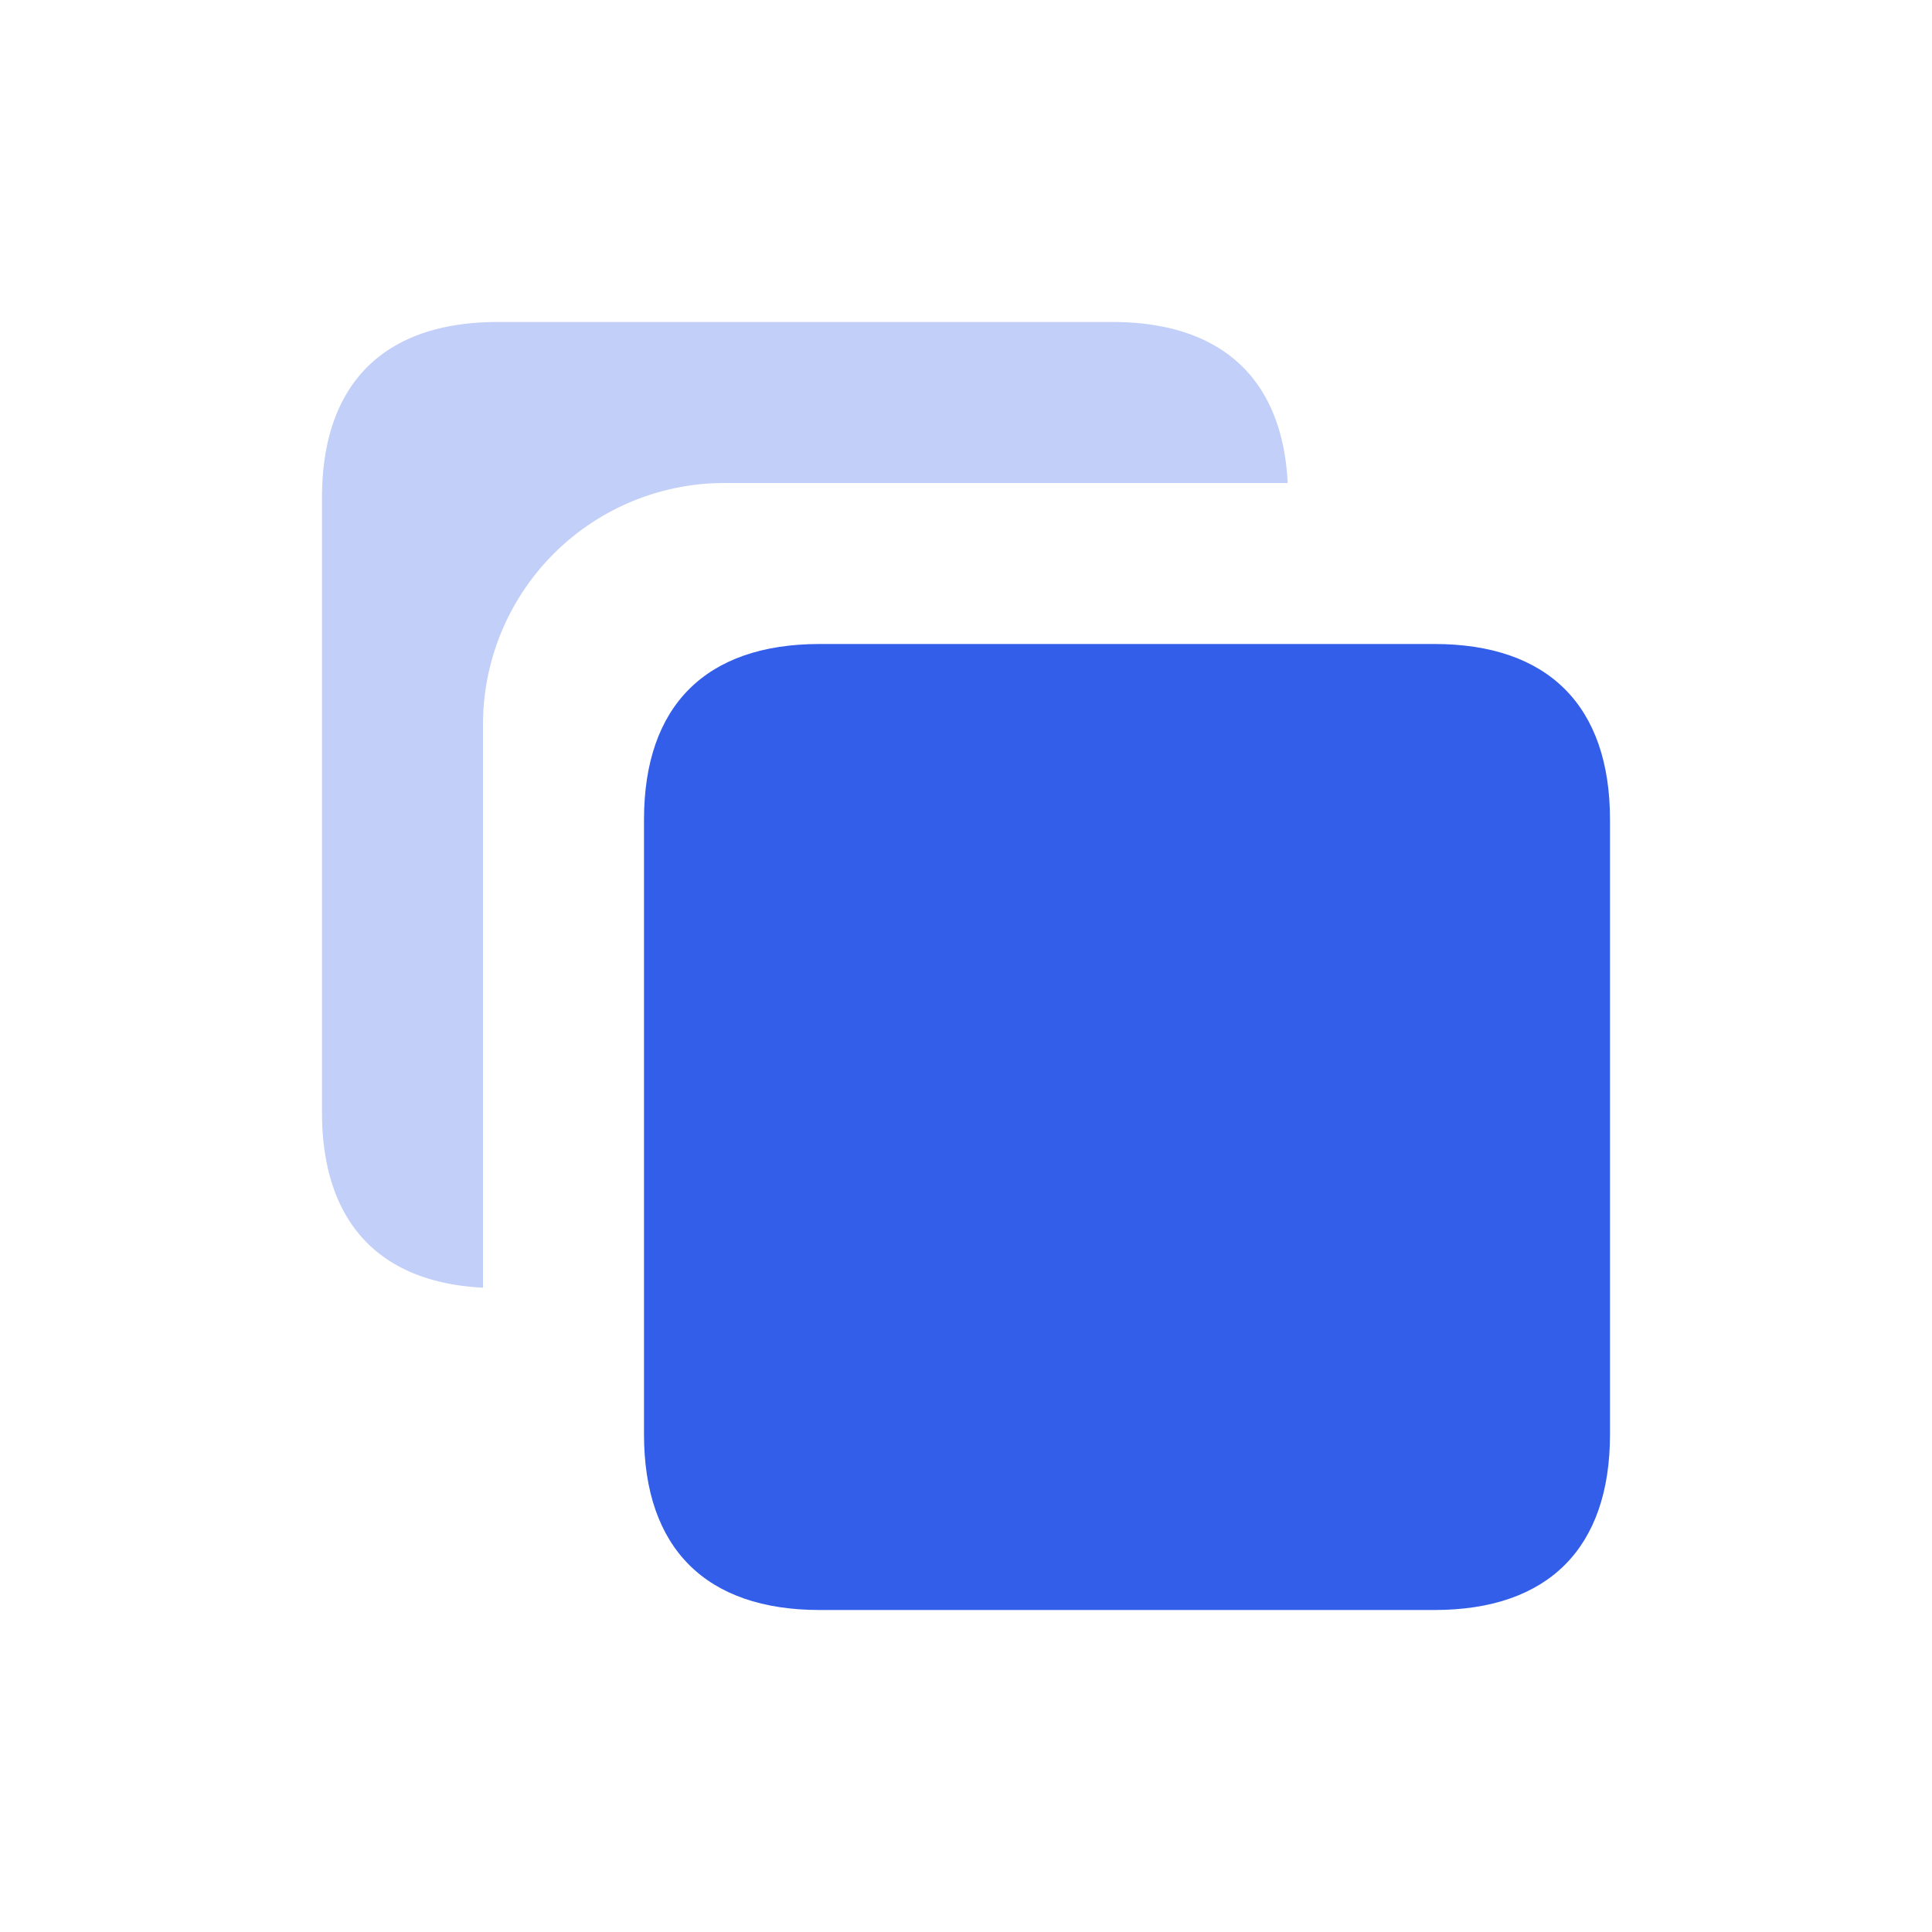 <svg width="24" height="24" viewBox="0 0 24 24" xmlns="http://www.w3.org/2000/svg"><g fill="none" fill-rule="evenodd"><path d="M0 0h24v24H0z"/><path d="M15.996 6H9a3 3 0 00-3 3v6.996c-1.298-.064-2-.825-2-2.178V6.182C4 4.768 4.768 4 6.182 4h7.636c1.353 0 2.114.702 2.178 2z" fill="#335EEA" opacity=".3"/><path d="M10.182 8h7.636C19.232 8 20 8.768 20 10.182v7.636C20 19.232 19.232 20 17.818 20h-7.636C8.768 20 8 19.232 8 17.818v-7.636C8 8.768 8.768 8 10.182 8z" fill="#335EEA"/></g></svg>